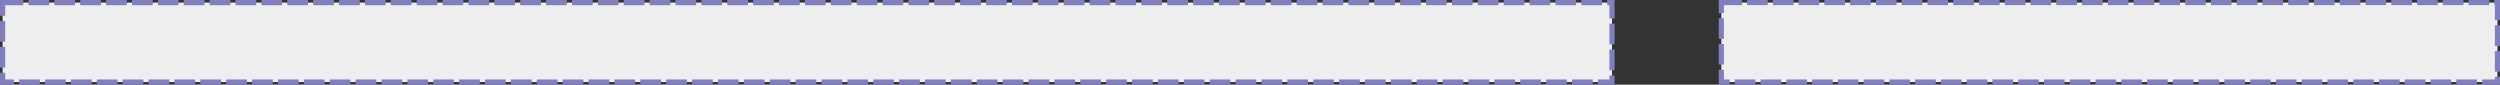 <?xml version="1.0" encoding="UTF-8" standalone="no"?>
<!-- Created with Inkscape (http://www.inkscape.org/) -->

<svg
   width="1920"
   height="65"
   viewBox="0 0 508 17.198"
   version="1.1"
   id="svg1"
   inkscape:version="1.3.2 (091e20e, 2023-11-25, custom)"
   sodipodi:docname="8-4-0-0.svg"
   inkscape:export-filename="8-4-0-0.png"
   inkscape:export-xdpi="96"
   inkscape:export-ydpi="96"
   xmlns:inkscape="http://www.inkscape.org/namespaces/inkscape"
   xmlns:sodipodi="http://sodipodi.sourceforge.net/DTD/sodipodi-0.dtd"
   xmlns="http://www.w3.org/2000/svg"
   xmlns:svg="http://www.w3.org/2000/svg">
  <rect x="0" y="0" width="508" height="17.198" fill="#333333" stroke="none"/>
  <sodipodi:namedview
     id="namedview1"
     pagecolor="#ffffff"
     bordercolor="#666666"
     borderopacity="1.0"
     inkscape:showpageshadow="2"
     inkscape:pageopacity="0.0"
     inkscape:pagecheckerboard="0"
     inkscape:deskcolor="#d1d1d1"
     inkscape:document-units="px"
     inkscape:zoom="1.4142135"
     inkscape:cx="1669.8327"
     inkscape:cy="43.487069"
     inkscape:window-width="1920"
     inkscape:window-height="1027"
     inkscape:window-x="-8"
     inkscape:window-y="-8"
     inkscape:window-maximized="1"
     inkscape:current-layer="layer1"
     showgrid="false" />
  <defs
     id="defs1" />
  <g
     inkscape:label="Layer 1"
     inkscape:groupmode="layer"
     id="layer1">
    <rect
       style="mix-blend-mode:normal;fill:#eeeeee;fill-opacity:1;fill-rule:nonzero;stroke:#8080c0;stroke-width:1.052;stroke-linejoin:miter;stroke-dasharray:4.207, 1.052;stroke-dashoffset:0;stroke-opacity:1;paint-order:markers fill stroke"
       id="rect1"
       width="327.032"
       height="16.146"
       x="0.526"
       y="0.526"
       inkscape:export-filename="12-0-0-0.png"
       inkscape:export-xdpi="96"
       inkscape:export-ydpi="96" />
    <rect
       style="mix-blend-mode:normal;fill:#eeeeee;fill-opacity:1;fill-rule:nonzero;stroke:#8080c0;stroke-width:1.047;stroke-linejoin:miter;stroke-dasharray:4.189, 1.047;stroke-dashoffset:0;stroke-opacity:1;paint-order:markers fill stroke"
       id="rect1-8"
       width="157.703"
       height="16.151"
       x="349.774"
       y="0.524"
       inkscape:export-filename="12-0-0-0.png"
       inkscape:export-xdpi="96"
       inkscape:export-ydpi="96" />
  </g>
</svg>
